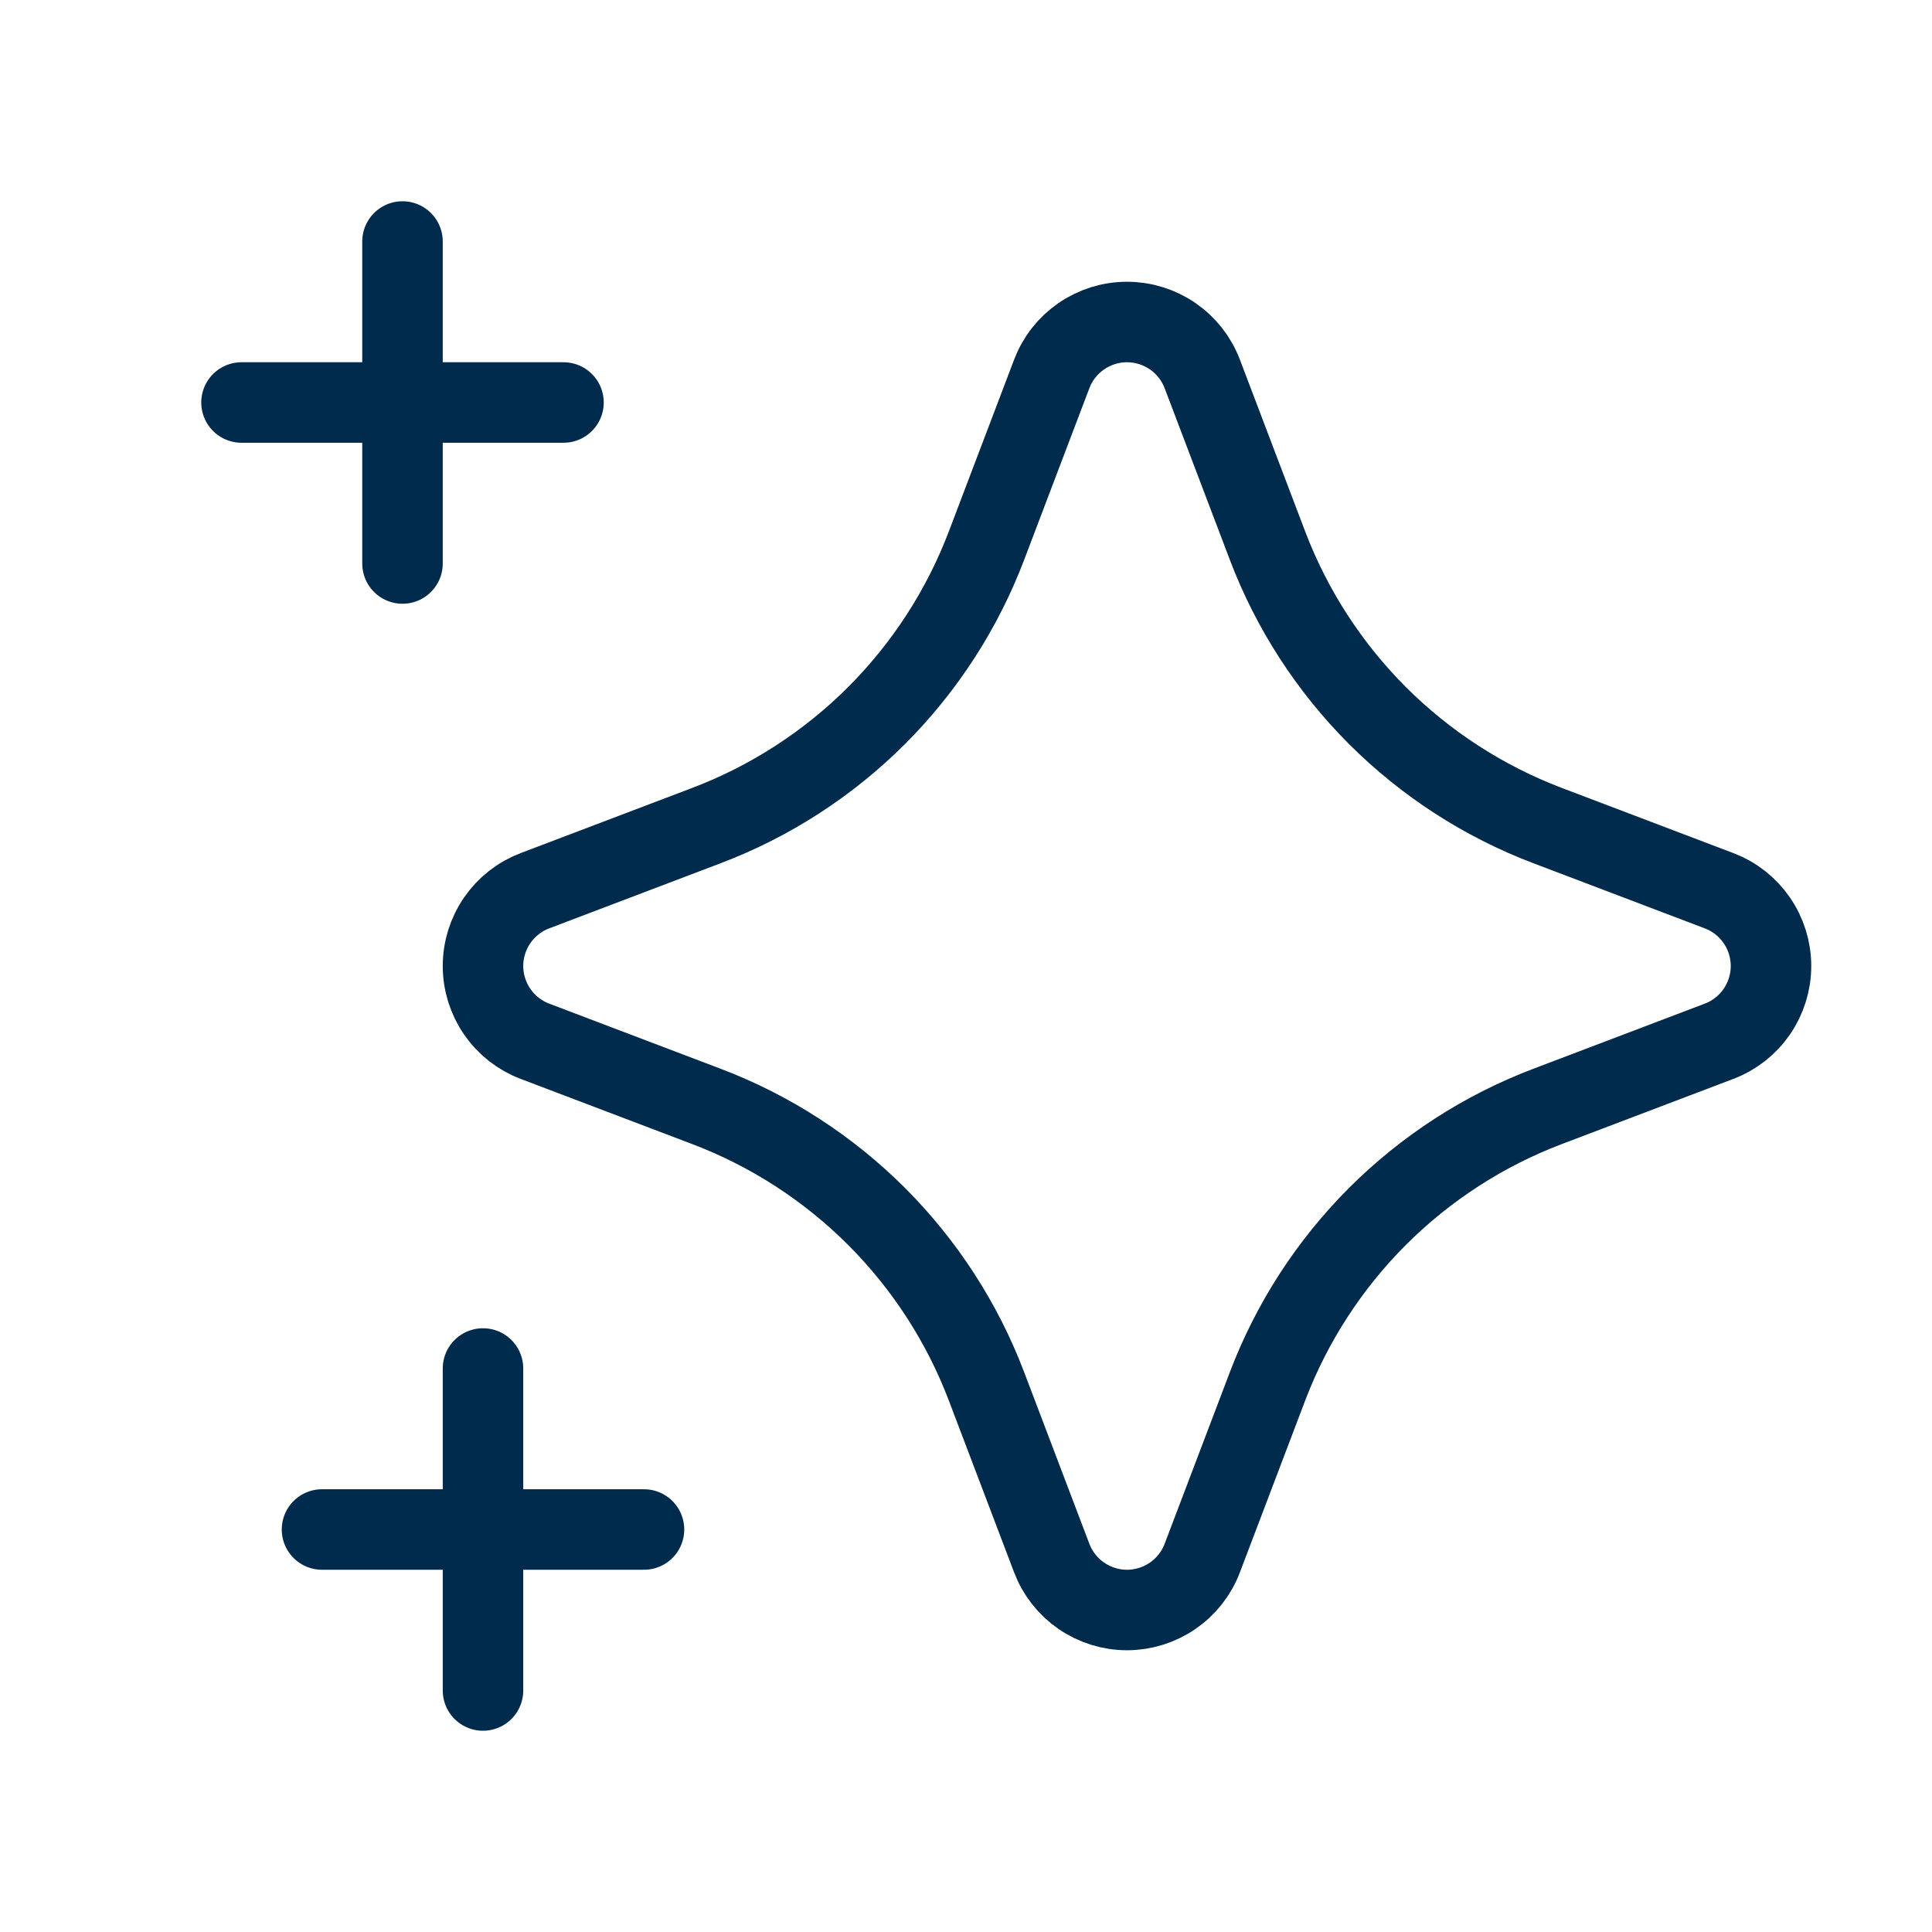 <svg width="24" height="24" viewBox="0 0 24 24" fill="none" xmlns="http://www.w3.org/2000/svg">
<path d="M6.645 12.935L8.777 13.745C9.57 14.046 10.289 14.512 10.889 15.111C11.488 15.711 11.954 16.43 12.255 17.223L13.065 19.355C13.137 19.545 13.265 19.708 13.432 19.823C13.599 19.938 13.797 20 14 20C14.203 20 14.401 19.938 14.568 19.823C14.735 19.708 14.863 19.545 14.935 19.355L15.745 17.223C16.046 16.43 16.512 15.711 17.111 15.111C17.711 14.512 18.43 14.046 19.223 13.745L21.355 12.935C21.545 12.863 21.708 12.735 21.823 12.568C21.938 12.401 22 12.203 22 12C22 11.797 21.938 11.599 21.823 11.432C21.708 11.265 21.545 11.137 21.355 11.065L19.223 10.255C18.43 9.954 17.711 9.488 17.111 8.889C16.512 8.289 16.046 7.57 15.745 6.777L14.935 4.645C14.863 4.455 14.735 4.292 14.568 4.177C14.401 4.062 14.203 4 14 4C13.797 4 13.599 4.062 13.432 4.177C13.265 4.292 13.137 4.455 13.065 4.645L12.255 6.777C11.954 7.57 11.488 8.289 10.889 8.889C10.289 9.488 9.57 9.954 8.777 10.255L6.645 11.065C6.455 11.137 6.292 11.265 6.177 11.432C6.062 11.599 6 11.797 6 12C6 12.203 6.062 12.401 6.177 12.568C6.292 12.735 6.455 12.863 6.645 12.935Z" stroke="#002B4C" stroke-linecap="round" stroke-linejoin="round"/>
<path d="M6 21V17" stroke="#002B4C" stroke-linecap="round" stroke-linejoin="round"/>
<path d="M4 19H8" stroke="#002B4C" stroke-linecap="round" stroke-linejoin="round"/>
<path d="M5 7V3" stroke="#002B4C" stroke-linecap="round" stroke-linejoin="round"/>
<path d="M3 5H7" stroke="#002B4C" stroke-linecap="round" stroke-linejoin="round"/>
</svg>
